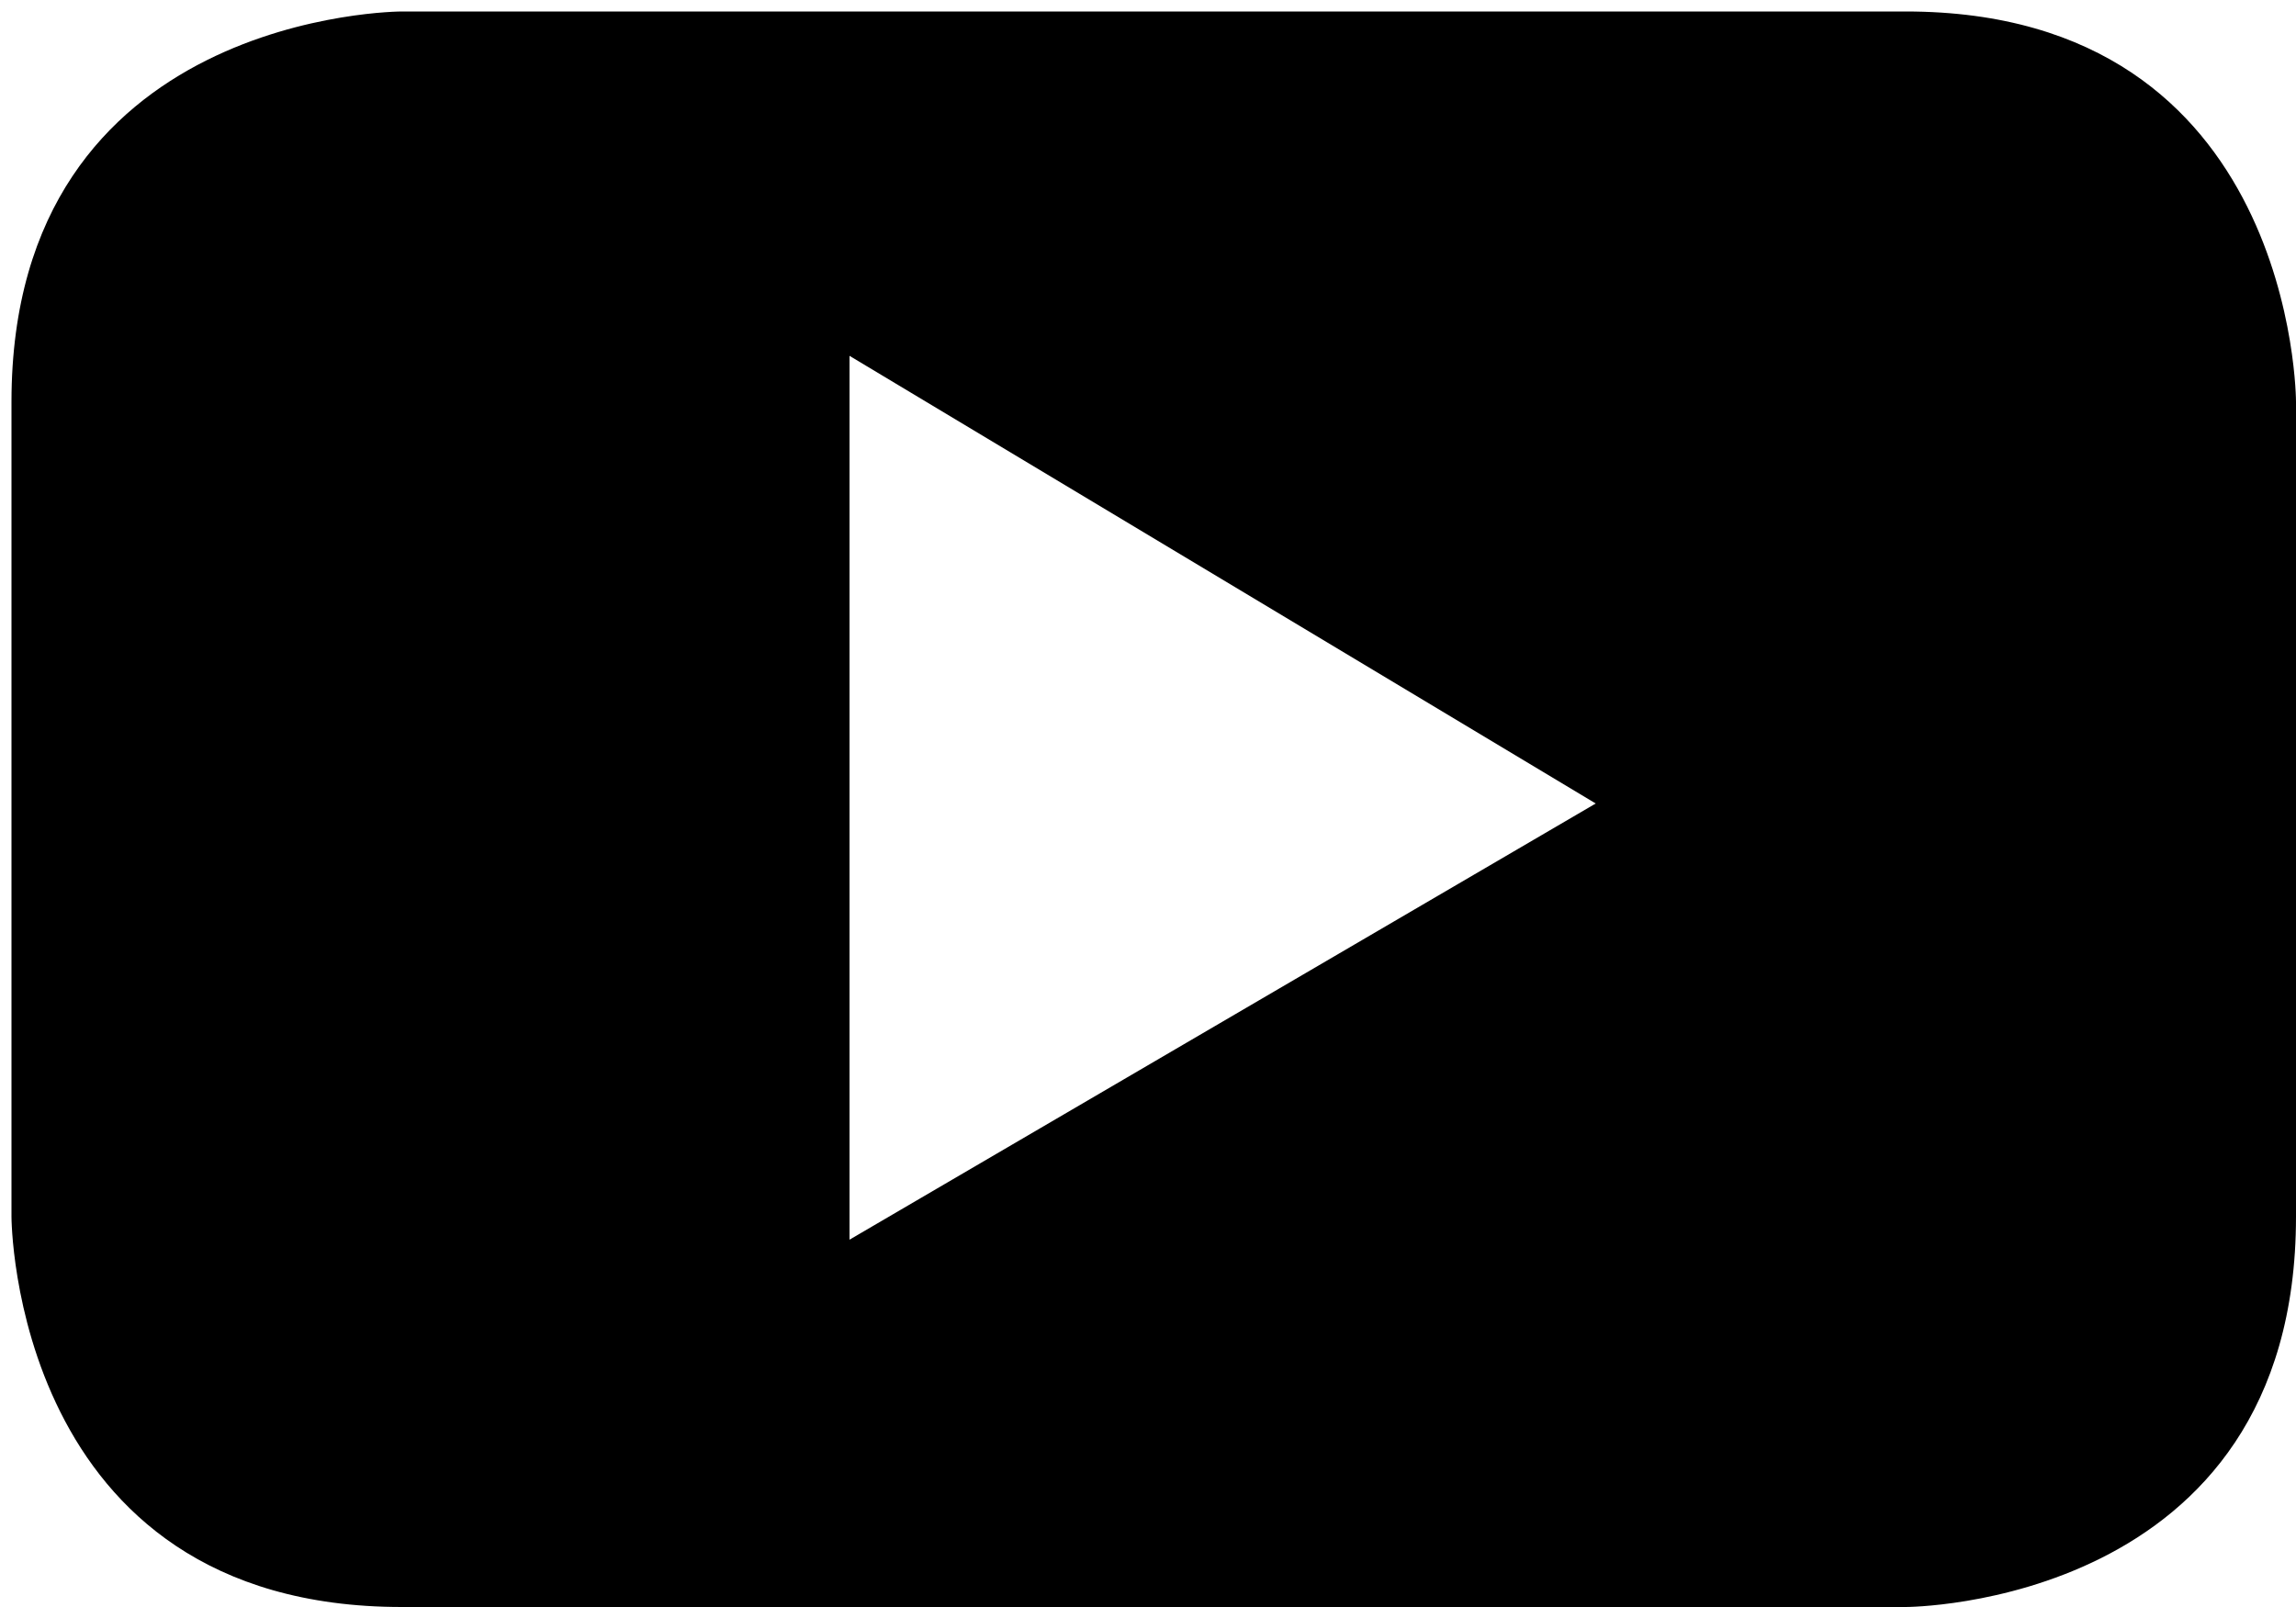 <svg width="20" height="14" viewBox="0 0 20 14" fill="none" xmlns="http://www.w3.org/2000/svg">
<path fill-rule="evenodd" clip-rule="evenodd" d="M20 10.6V3.5C20 3.5 20 0.1 16.6 0.1H3.5C3.5 0.1 0.1 0.1 0.1 3.5V10.6C0.1 10.6 0.1 14 3.5 14H16.6C16.6 14 20 14 20 10.6ZM13.9 7L7.4 10.8V3.1L13.9 7Z" fill="black"/>
</svg>
